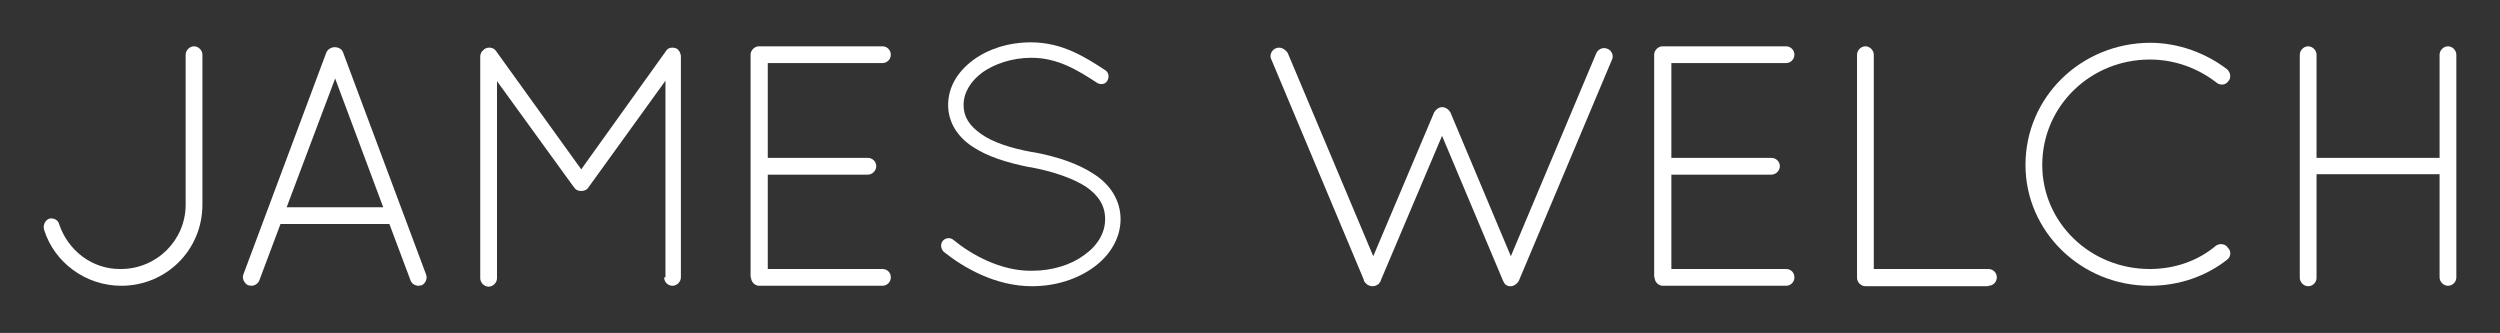 <svg enable-background="new 0 0 566.9 75.5" height="75.5" viewBox="0 0 566.9 75.5" width="566.9" xmlns="http://www.w3.org/2000/svg"><rect x="0" y="0" width="566.9" height="75.5" fill="#333333" stroke="none"/><g fill="#fff"><path d="m10 52.1c2.3 7.4 9.4 12.7 17.5 12.7 10.2 0 18.4-8.1 18.4-18.4v-34c0-1-.9-1.9-1.9-1.9-1 0-1.9.9-1.9 1.9v34c0 8.1-6.6 14.6-14.7 14.6-6.5.1-12-4.2-14-10.2-.2-.9-1.3-1.5-2.3-1.2-.9.4-1.4 1.5-1.1 2.5z"/><path d="m93.1 63.6c.3.8 1.1 1.2 1.8 1.2.2 0 .4-.1.7-.1.9-.4 1.4-1.6 1-2.5l-18.8-50.3c-.2-.7-1-1.2-1.9-1.2-.8 0-1.6.5-1.9 1.2l-18.8 50.3c-.4.9.2 2.1 1.1 2.5.2 0 .5.1.7.1.8 0 1.5-.5 1.8-1.2l4.8-12.8h24.7zm-17.1-45.8 10.9 29.2h-21.9z"/><path d="m150.6 62.9c0 1 .8 1.9 1.9 1.9 1 0 1.9-.9 1.9-1.9v-50.2c0-.3-.2-.7-.3-1-.2-.2-.3-.4-.5-.6-.9-.5-2.1-.4-2.6.5l-19.2 26.8-19.3-26.8c-.6-.9-1.8-1-2.6-.5-.1.1-.2.1-.2.2-.5.3-.8.9-.8 1.5v50.3c0 1 .9 1.9 1.9 1.9s1.9-.9 1.9-1.9v-44.7l17.4 24c.4.6.9.9 1.6.9h.2c.5 0 1.2-.2 1.6-.9l17.4-24.1v44.6z"/><path d="m170.3 62.9c0 1 .8 1.8 1.7 1.9h.2.2 27.7c1.1 0 1.9-.9 1.9-1.9 0-1.1-.8-1.9-1.9-1.9h-26v-21.4h22.7c1 0 1.9-.9 1.9-1.9 0-1.1-.9-1.9-1.9-1.9h-22.7v-21.5h26c1.1 0 1.9-.9 1.9-1.9s-.8-1.9-1.9-1.9h-27.8-.2c-1 0-1.9.9-1.9 1.9v50.5z"/><path d="m214 57.1c4.5 3.6 11.7 7.8 20 7.8 5.4 0 10.3-1.6 14-4.3 3.6-2.6 6.1-6.5 6.1-10.9 0-4.3-2.4-7.9-6-10.2-3.6-2.4-8.4-4-13.8-5h-.2c-4.9-.9-8.9-2.2-11.6-4.1-2.7-1.9-4-3.9-4-6.6 0-2.8 1.6-5.4 4.3-7.4 2.7-1.9 6.7-3.3 11.1-3.3 6 0 10.6 2.9 14.9 5.7.8.5 1.9.3 2.3-.5.5-.9.3-1.9-.5-2.4-4.3-2.8-9.6-6.3-16.8-6.3-5.1 0-9.7 1.5-13.1 4-3.4 2.5-5.7 6-5.7 10.2 0 4 2.2 7.3 5.6 9.5 3.3 2.2 7.8 3.6 12.8 4.6h.2c5.3 1 9.6 2.5 12.6 4.4 2.9 2 4.4 4.3 4.4 7.4 0 3-1.6 5.9-4.7 8.1-2.9 2.2-7.2 3.6-11.9 3.6-7.1.1-13.8-3.7-17.8-7-.7-.6-1.8-.5-2.4.2-.6.7-.5 1.8.2 2.5z"/><path d="m289.2 11c-.9.4-1.4 1.6-.9 2.5l20.9 49.8c.1.4.2.7.5.9l.1.1.2.2c.3.2.7.4 1.2.4.4 0 .8-.1 1.1-.3 0 0 .1-.1.2-.1.2-.2.3-.3.4-.5.1-.1.2-.2.2-.4l13.9-32.8 13.8 32.8c.1.1.1.2.1.2.1.2.2.4.3.5.1.2.2.2.3.3.3.2.6.3.9.3h.2.2c.5-.1 1.2-.5 1.6-1.2l21.1-50.1c.5-.9 0-2.1-.9-2.5-1.1-.5-2.1 0-2.6.9l-19.4 46.1-13.7-32.6c-.4-.7-1.1-1.2-1.9-1.2-.7 0-1.4.5-1.8 1.2l-13.8 32.6-19.4-46.1c-.7-1-1.8-1.5-2.8-1z"/><path d="m375.2 62.9c0 1 .8 1.8 1.7 1.9h.2.2 27.7c1.1 0 1.9-.9 1.9-1.9 0-1.1-.8-1.9-1.9-1.9h-26v-21.4h22.7c1 0 1.9-.9 1.9-1.9 0-1.1-.9-1.9-1.9-1.9h-22.7v-21.5h26c1.1 0 1.9-.9 1.9-1.9s-.8-1.9-1.9-1.9h-27.8-.2c-1 0-1.9.9-1.9 1.9v50.5z"/><path d="m450.9 64.8c1.1 0 1.9-.9 1.9-1.9 0-1.1-.9-1.9-1.9-1.9h-26v-48.6c0-1-.9-1.9-1.9-1.9s-1.9.9-1.9 1.9v50.6c0 1 .9 1.9 1.9 1.9h.2 27.7z"/><path d="m459.3 37.4c0 15.1 12.6 27.4 28.2 27.4 6.7 0 12.8-2.2 17.5-5.9.9-.6 1-2 .2-2.7-.5-.9-1.8-1.1-2.7-.5-4 3.4-9.3 5.3-15 5.3-13.6 0-24.4-10.6-24.4-23.6 0-13.3 10.9-23.9 24.4-23.9 5.7 0 11 2 15.2 5.3.8.6 2 .5 2.6-.4.7-.7.5-2-.3-2.7-4.7-3.6-10.9-6-17.5-6-15.6.1-28.2 12.3-28.2 27.7z"/><path d="m553.2 62.9c0 1 .9 1.9 1.9 1.9 1.1 0 1.9-.9 1.9-1.9v-50.5c0-1-.9-1.9-1.9-1.9s-1.9.9-1.9 1.9v23.4h-27.9v-23.4c0-1-.9-1.9-1.9-1.9s-1.9.9-1.9 1.9v50.6c0 1 .9 1.9 1.9 1.9 1.1 0 1.9-.9 1.9-1.9v-23.5h27.9z"/></g></svg>